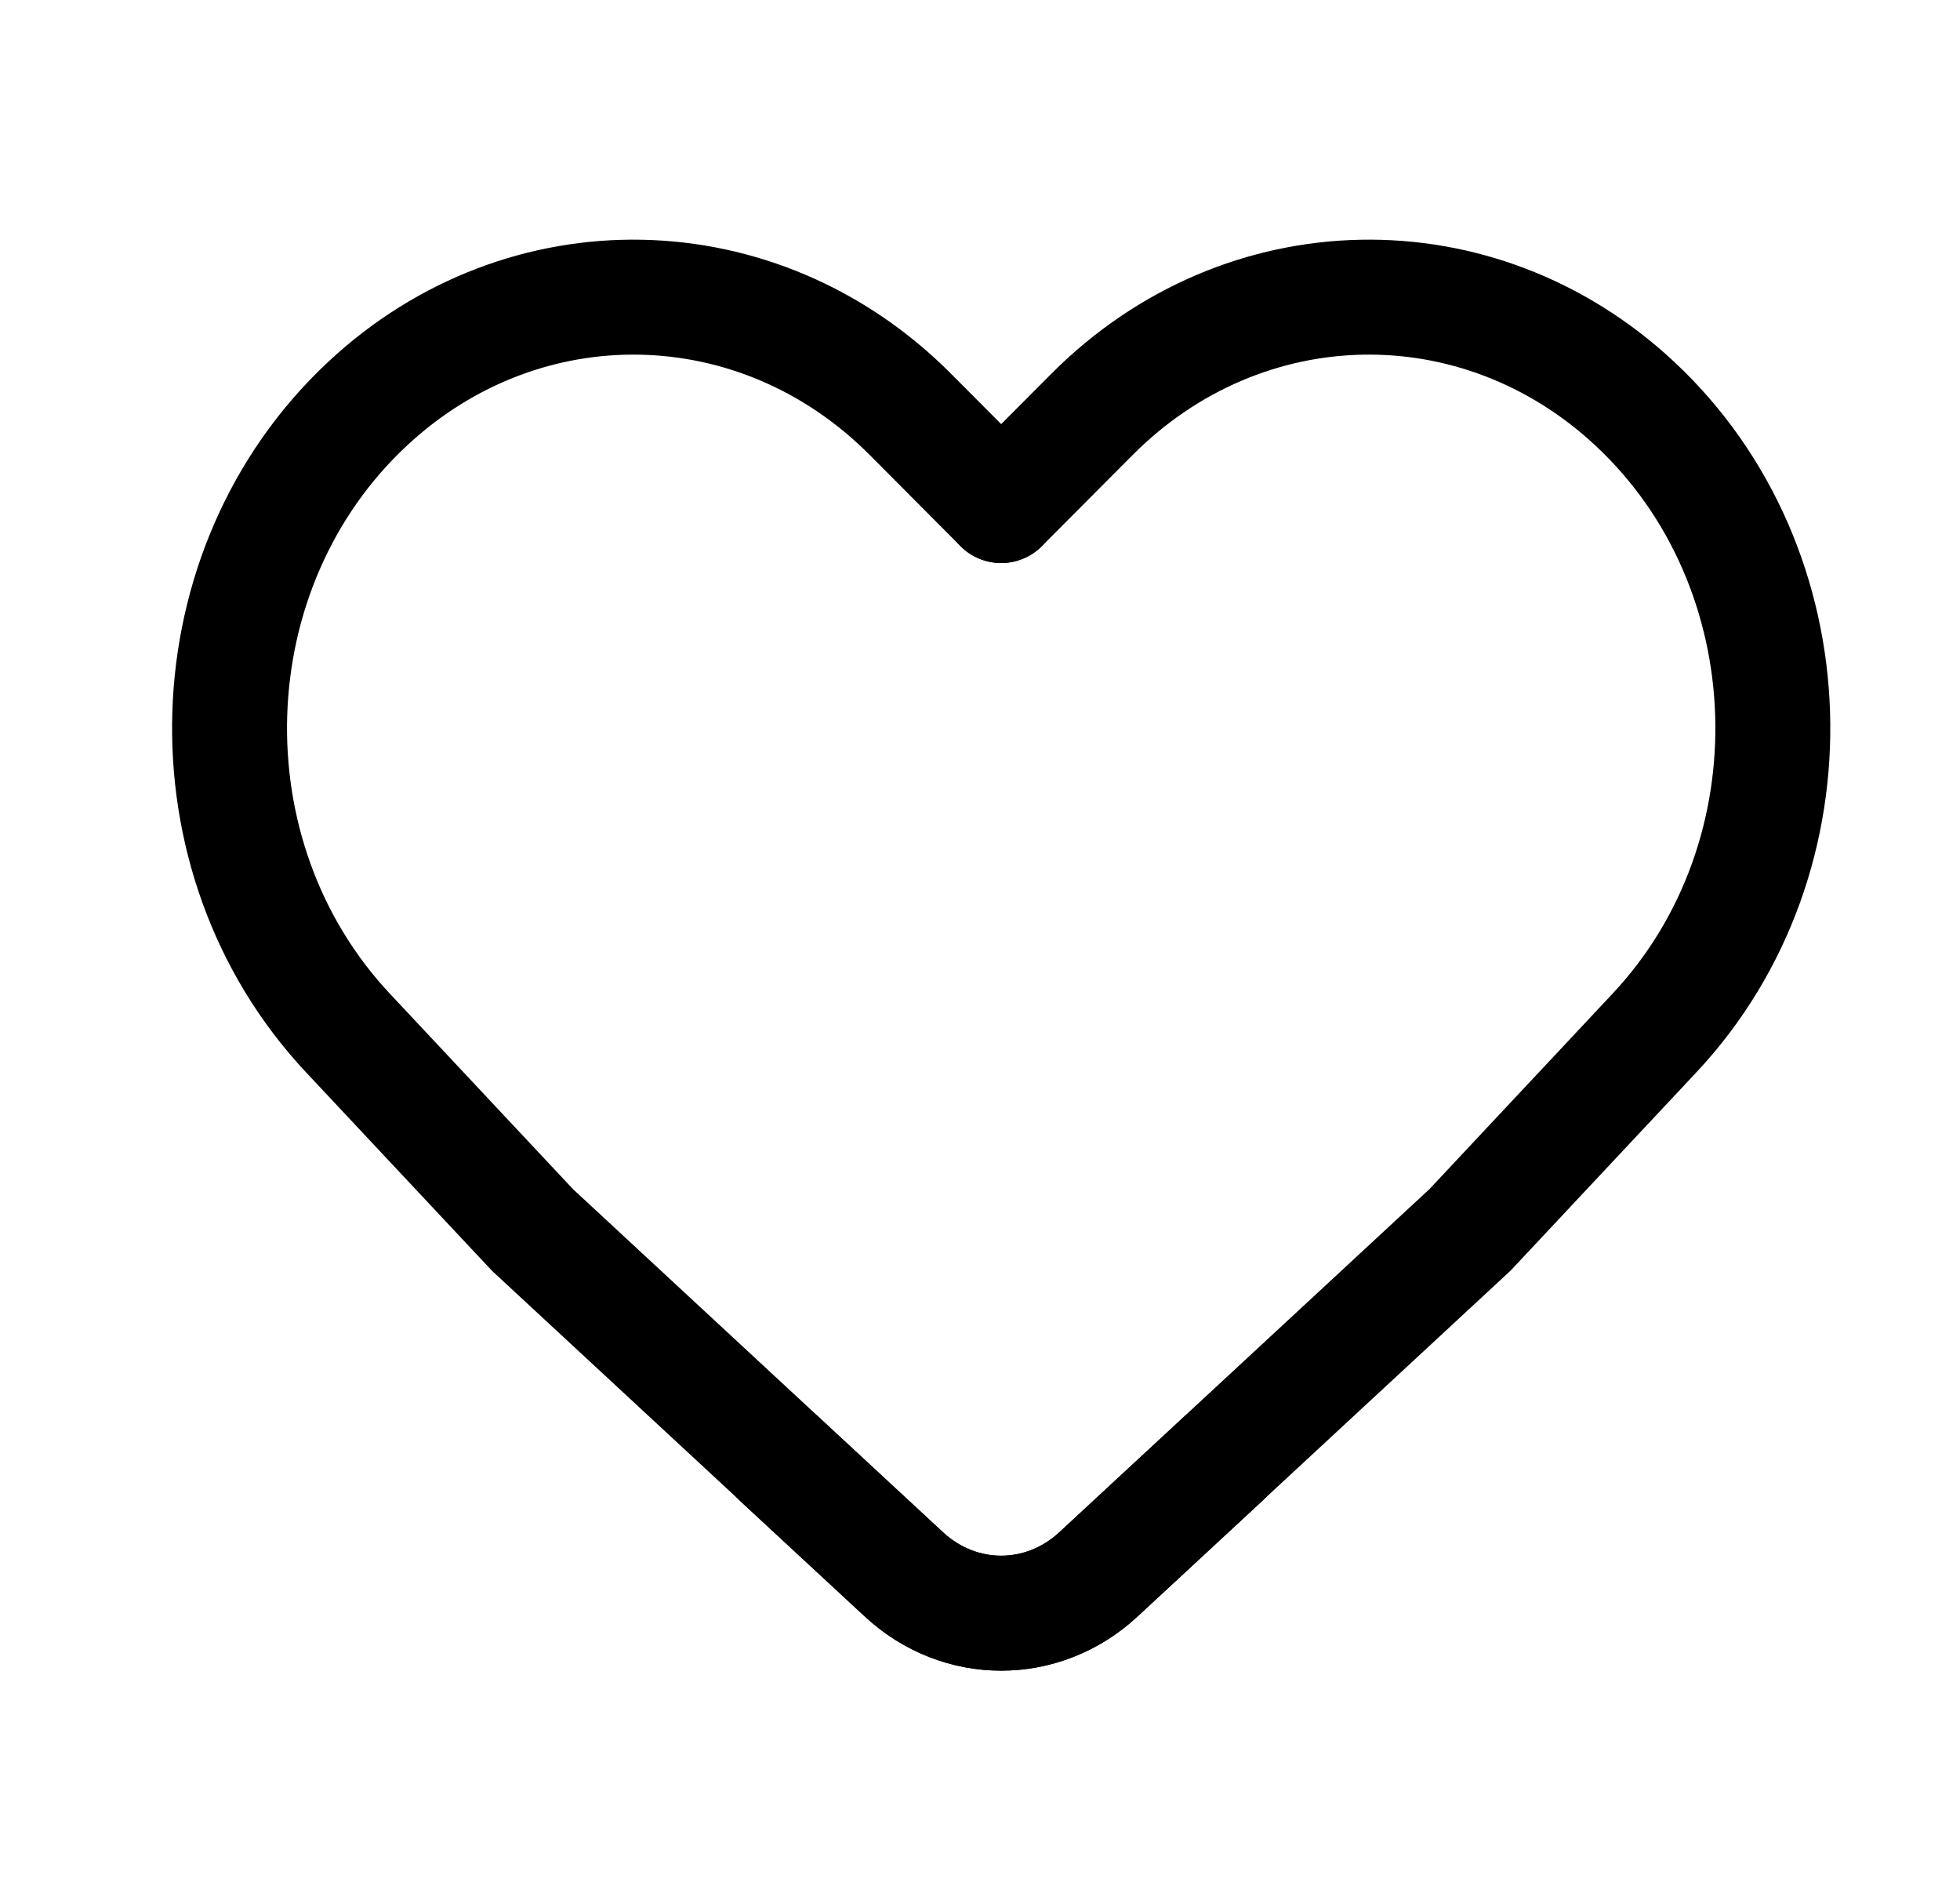 <svg width="25" height="24" viewBox="0 0 25 24" fill="none" xmlns="http://www.w3.org/2000/svg">
<path d="M12.77 6.447L13.931 5.282C15.861 3.345 18.854 3.286 20.85 5.146C23.096 7.238 23.212 10.923 21.104 13.172L18.75 15.684L14.009 20.078C13.298 20.736 12.241 20.737 11.53 20.078L9.947 18.612" stroke="black" stroke-width="1.466" stroke-linecap="round"/>
<path d="M12.77 6.447L11.61 5.282C9.679 3.345 6.687 3.286 4.691 5.146C2.445 7.238 2.328 10.922 4.437 13.172L6.791 15.684L11.531 20.078C12.242 20.736 13.299 20.737 14.01 20.078L15.593 18.612" stroke="black" stroke-width="1.466" stroke-linecap="round"/>
</svg>
